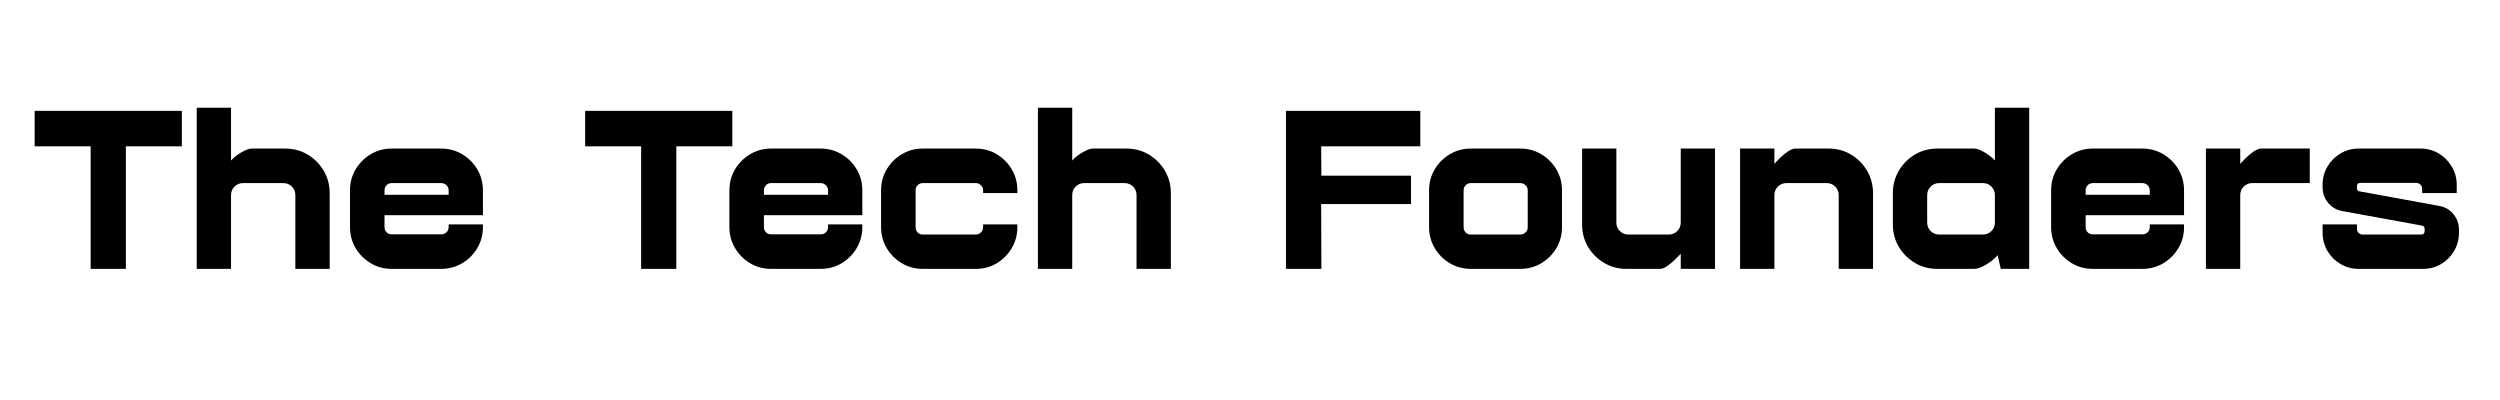 <svg xmlns="http://www.w3.org/2000/svg" xmlns:xlink="http://www.w3.org/1999/xlink" width="1000" zoomAndPan="magnify" viewBox="0 0 750 120" height="160" preserveAspectRatio="xMidYMid meet" version="1.0"><defs><g/></defs><g fill="#000000" fill-opacity="1"><g transform="translate(9.724, 80.663)"><g><path d="M 0.672 -47.406 L 44.828 -47.406 L 44.828 -36.766 L 28.031 -36.766 L 28.031 0 L 17.469 0 L 17.469 -36.766 L 0.672 -36.766 Z M 0.672 -47.406 "/></g></g></g><g fill="#000000" fill-opacity="1"><g transform="translate(55.293, 80.663)"><g><path d="M 14.016 0 L 3.719 0 L 3.719 -48.344 L 14.016 -48.344 L 14.016 -32.5 C 14.422 -33 14.992 -33.52 15.734 -34.062 C 16.484 -34.602 17.273 -35.078 18.109 -35.484 C 18.953 -35.891 19.688 -36.094 20.312 -36.094 L 30.266 -36.094 C 32.754 -36.094 35 -35.492 37 -34.297 C 39.008 -33.098 40.613 -31.484 41.812 -29.453 C 43.008 -27.422 43.609 -25.188 43.609 -22.75 L 43.609 0 L 33.312 0 L 33.312 -22.141 C 33.312 -23.141 32.961 -23.988 32.266 -24.688 C 31.566 -25.383 30.723 -25.734 29.734 -25.734 L 17.609 -25.734 C 16.609 -25.734 15.758 -25.383 15.062 -24.688 C 14.363 -23.988 14.016 -23.141 14.016 -22.141 Z M 14.016 0 "/></g></g></g><g fill="#000000" fill-opacity="1"><g transform="translate(102.217, 80.663)"><g><path d="M 30.141 -36.094 C 32.441 -36.094 34.539 -35.523 36.438 -34.391 C 38.332 -33.266 39.844 -31.754 40.969 -29.859 C 42.094 -27.961 42.656 -25.863 42.656 -23.562 L 42.656 -16.109 L 13.141 -16.109 L 13.141 -12.531 C 13.141 -11.895 13.344 -11.375 13.75 -10.969 C 14.156 -10.562 14.672 -10.359 15.297 -10.359 L 30.141 -10.359 C 30.766 -10.359 31.289 -10.562 31.719 -10.969 C 32.156 -11.375 32.375 -11.895 32.375 -12.531 L 32.375 -13.344 L 42.656 -13.344 L 42.656 -12.531 C 42.656 -10.227 42.094 -8.129 40.969 -6.234 C 39.844 -4.336 38.332 -2.82 36.438 -1.688 C 34.539 -0.562 32.441 0 30.141 0 L 15.297 0 C 12.992 0 10.895 -0.562 9 -1.688 C 7.102 -2.82 5.594 -4.336 4.469 -6.234 C 3.344 -8.129 2.781 -10.227 2.781 -12.531 L 2.781 -23.562 C 2.781 -25.863 3.344 -27.961 4.469 -29.859 C 5.594 -31.754 7.102 -33.266 9 -34.391 C 10.895 -35.523 12.992 -36.094 15.297 -36.094 Z M 13.141 -22.219 L 32.375 -22.219 L 32.375 -23.562 C 32.375 -24.156 32.156 -24.664 31.719 -25.094 C 31.289 -25.52 30.766 -25.734 30.141 -25.734 L 15.297 -25.734 C 14.672 -25.734 14.156 -25.52 13.75 -25.094 C 13.344 -24.664 13.141 -24.156 13.141 -23.562 Z M 13.141 -22.219 "/></g></g></g><g fill="#000000" fill-opacity="1"><g transform="translate(147.719, 80.663)"><g/></g></g><g fill="#000000" fill-opacity="1"><g transform="translate(174.871, 80.663)"><g><path d="M 0.672 -47.406 L 44.828 -47.406 L 44.828 -36.766 L 28.031 -36.766 L 28.031 0 L 17.469 0 L 17.469 -36.766 L 0.672 -36.766 Z M 0.672 -47.406 "/></g></g></g><g fill="#000000" fill-opacity="1"><g transform="translate(216.039, 80.663)"><g><path d="M 30.141 -36.094 C 32.441 -36.094 34.539 -35.523 36.438 -34.391 C 38.332 -33.266 39.844 -31.754 40.969 -29.859 C 42.094 -27.961 42.656 -25.863 42.656 -23.562 L 42.656 -16.109 L 13.141 -16.109 L 13.141 -12.531 C 13.141 -11.895 13.344 -11.375 13.75 -10.969 C 14.156 -10.562 14.672 -10.359 15.297 -10.359 L 30.141 -10.359 C 30.766 -10.359 31.289 -10.562 31.719 -10.969 C 32.156 -11.375 32.375 -11.895 32.375 -12.531 L 32.375 -13.344 L 42.656 -13.344 L 42.656 -12.531 C 42.656 -10.227 42.094 -8.129 40.969 -6.234 C 39.844 -4.336 38.332 -2.82 36.438 -1.688 C 34.539 -0.562 32.441 0 30.141 0 L 15.297 0 C 12.992 0 10.895 -0.562 9 -1.688 C 7.102 -2.82 5.594 -4.336 4.469 -6.234 C 3.344 -8.129 2.781 -10.227 2.781 -12.531 L 2.781 -23.562 C 2.781 -25.863 3.344 -27.961 4.469 -29.859 C 5.594 -31.754 7.102 -33.266 9 -34.391 C 10.895 -35.523 12.992 -36.094 15.297 -36.094 Z M 13.141 -22.219 L 32.375 -22.219 L 32.375 -23.562 C 32.375 -24.156 32.156 -24.664 31.719 -25.094 C 31.289 -25.52 30.766 -25.734 30.141 -25.734 L 15.297 -25.734 C 14.672 -25.734 14.156 -25.52 13.75 -25.094 C 13.344 -24.664 13.141 -24.156 13.141 -23.562 Z M 13.141 -22.219 "/></g></g></g><g fill="#000000" fill-opacity="1"><g transform="translate(261.54, 80.663)"><g><path d="M 33.391 -13.344 L 43.672 -13.344 L 43.672 -12.531 C 43.672 -10.227 43.109 -8.129 41.984 -6.234 C 40.859 -4.336 39.359 -2.82 37.484 -1.688 C 35.609 -0.562 33.52 0 31.219 0 L 15.297 0 C 12.992 0 10.895 -0.562 9 -1.688 C 7.102 -2.82 5.594 -4.336 4.469 -6.234 C 3.344 -8.129 2.781 -10.227 2.781 -12.531 L 2.781 -23.562 C 2.781 -25.863 3.344 -27.961 4.469 -29.859 C 5.594 -31.754 7.102 -33.266 9 -34.391 C 10.895 -35.523 12.992 -36.094 15.297 -36.094 L 31.219 -36.094 C 33.52 -36.094 35.609 -35.523 37.484 -34.391 C 39.359 -33.266 40.859 -31.754 41.984 -29.859 C 43.109 -27.961 43.672 -25.863 43.672 -23.562 L 43.672 -22.75 L 33.391 -22.75 L 33.391 -23.562 C 33.391 -24.156 33.172 -24.664 32.734 -25.094 C 32.305 -25.52 31.801 -25.734 31.219 -25.734 L 15.297 -25.734 C 14.672 -25.734 14.156 -25.52 13.75 -25.094 C 13.344 -24.664 13.141 -24.156 13.141 -23.562 L 13.141 -12.531 C 13.141 -11.895 13.344 -11.363 13.75 -10.938 C 14.156 -10.508 14.672 -10.297 15.297 -10.297 L 31.219 -10.297 C 31.801 -10.297 32.305 -10.508 32.734 -10.938 C 33.172 -11.363 33.391 -11.895 33.391 -12.531 Z M 33.391 -13.344 "/></g></g></g><g fill="#000000" fill-opacity="1"><g transform="translate(307.651, 80.663)"><g><path d="M 14.016 0 L 3.719 0 L 3.719 -48.344 L 14.016 -48.344 L 14.016 -32.5 C 14.422 -33 14.992 -33.52 15.734 -34.062 C 16.484 -34.602 17.273 -35.078 18.109 -35.484 C 18.953 -35.891 19.688 -36.094 20.312 -36.094 L 30.266 -36.094 C 32.754 -36.094 35 -35.492 37 -34.297 C 39.008 -33.098 40.613 -31.484 41.812 -29.453 C 43.008 -27.422 43.609 -25.188 43.609 -22.75 L 43.609 0 L 33.312 0 L 33.312 -22.141 C 33.312 -23.141 32.961 -23.988 32.266 -24.688 C 31.566 -25.383 30.723 -25.734 29.734 -25.734 L 17.609 -25.734 C 16.609 -25.734 15.758 -25.383 15.062 -24.688 C 14.363 -23.988 14.016 -23.141 14.016 -22.141 Z M 14.016 0 "/></g></g></g><g fill="#000000" fill-opacity="1"><g transform="translate(354.575, 80.663)"><g/></g></g><g fill="#000000" fill-opacity="1"><g transform="translate(381.727, 80.663)"><g><path d="M 44.359 -36.766 L 14.625 -36.766 L 14.688 -27.969 L 41.578 -27.969 L 41.578 -19.438 L 14.625 -19.438 L 14.688 0 L 4.062 0 L 4.062 -47.406 L 44.359 -47.406 Z M 44.359 -36.766 "/></g></g></g><g fill="#000000" fill-opacity="1"><g transform="translate(425.942, 80.663)"><g><path d="M 30.141 -36.094 C 32.441 -36.094 34.539 -35.523 36.438 -34.391 C 38.332 -33.266 39.844 -31.754 40.969 -29.859 C 42.094 -27.961 42.656 -25.863 42.656 -23.562 L 42.656 -12.531 C 42.656 -10.227 42.094 -8.129 40.969 -6.234 C 39.844 -4.336 38.332 -2.82 36.438 -1.688 C 34.539 -0.562 32.441 0 30.141 0 L 15.297 0 C 12.992 0 10.895 -0.562 9 -1.688 C 7.102 -2.82 5.594 -4.336 4.469 -6.234 C 3.344 -8.129 2.781 -10.227 2.781 -12.531 L 2.781 -23.562 C 2.781 -25.863 3.344 -27.961 4.469 -29.859 C 5.594 -31.754 7.102 -33.266 9 -34.391 C 10.895 -35.523 12.992 -36.094 15.297 -36.094 Z M 32.375 -23.562 C 32.375 -24.156 32.156 -24.664 31.719 -25.094 C 31.289 -25.52 30.766 -25.734 30.141 -25.734 L 15.297 -25.734 C 14.672 -25.734 14.156 -25.52 13.75 -25.094 C 13.344 -24.664 13.141 -24.156 13.141 -23.562 L 13.141 -12.531 C 13.141 -11.895 13.344 -11.363 13.75 -10.938 C 14.156 -10.508 14.672 -10.297 15.297 -10.297 L 30.141 -10.297 C 30.766 -10.297 31.289 -10.508 31.719 -10.938 C 32.156 -11.363 32.375 -11.895 32.375 -12.531 Z M 32.375 -23.562 "/></g></g></g><g fill="#000000" fill-opacity="1"><g transform="translate(471.444, 80.663)"><g><path d="M 32.781 -36.094 L 43.062 -36.094 L 43.062 0 L 32.781 0 L 32.781 -4.531 C 32.375 -4.082 31.797 -3.492 31.047 -2.766 C 30.305 -2.047 29.531 -1.406 28.719 -0.844 C 27.906 -0.281 27.16 0 26.484 0 L 16.516 0 C 14.035 0 11.789 -0.598 9.781 -1.797 C 7.77 -2.992 6.164 -4.594 4.969 -6.594 C 3.781 -8.602 3.188 -10.852 3.188 -13.344 L 3.188 -36.094 L 13.469 -36.094 L 13.469 -13.875 C 13.469 -12.883 13.816 -12.039 14.516 -11.344 C 15.223 -10.645 16.07 -10.297 17.062 -10.297 L 29.188 -10.297 C 30.176 -10.297 31.02 -10.645 31.719 -11.344 C 32.426 -12.039 32.781 -12.883 32.781 -13.875 Z M 32.781 -36.094 "/></g></g></g><g fill="#000000" fill-opacity="1"><g transform="translate(518.3, 80.663)"><g><path d="M 14.016 -22.141 L 14.016 0 L 3.719 0 L 3.719 -36.094 L 14.016 -36.094 L 14.016 -31.484 C 14.422 -31.984 14.992 -32.594 15.734 -33.312 C 16.484 -34.039 17.273 -34.688 18.109 -35.25 C 18.953 -35.812 19.688 -36.094 20.312 -36.094 L 30.266 -36.094 C 32.754 -36.094 35 -35.492 37 -34.297 C 39.008 -33.098 40.613 -31.484 41.812 -29.453 C 43.008 -27.422 43.609 -25.188 43.609 -22.75 L 43.609 0 L 33.312 0 L 33.312 -22.141 C 33.312 -23.141 32.961 -23.988 32.266 -24.688 C 31.566 -25.383 30.723 -25.734 29.734 -25.734 L 17.609 -25.734 C 16.609 -25.734 15.758 -25.383 15.062 -24.688 C 14.363 -23.988 14.016 -23.141 14.016 -22.141 Z M 14.016 -22.141 "/></g></g></g><g fill="#000000" fill-opacity="1"><g transform="translate(565.156, 80.663)"><g><path d="M 33.312 -48.344 L 43.609 -48.344 L 43.609 0 L 35.078 0 L 34.125 -4.125 C 33.676 -3.539 33.035 -2.93 32.203 -2.297 C 31.367 -1.672 30.488 -1.129 29.562 -0.672 C 28.633 -0.223 27.785 0 27.016 0 L 16.047 0 C 13.566 0 11.32 -0.598 9.312 -1.797 C 7.301 -2.992 5.695 -4.594 4.5 -6.594 C 3.301 -8.602 2.703 -10.852 2.703 -13.344 L 2.703 -22.75 C 2.703 -25.188 3.301 -27.422 4.5 -29.453 C 5.695 -31.484 7.301 -33.098 9.312 -34.297 C 11.32 -35.492 13.566 -36.094 16.047 -36.094 L 27.016 -36.094 C 27.691 -36.094 28.438 -35.891 29.25 -35.484 C 30.062 -35.078 30.836 -34.602 31.578 -34.062 C 32.328 -33.52 32.906 -33 33.312 -32.5 Z M 29.734 -10.297 C 30.723 -10.297 31.566 -10.645 32.266 -11.344 C 32.961 -12.039 33.312 -12.883 33.312 -13.875 L 33.312 -22.141 C 33.312 -23.141 32.961 -23.988 32.266 -24.688 C 31.566 -25.383 30.723 -25.734 29.734 -25.734 L 16.594 -25.734 C 15.594 -25.734 14.742 -25.383 14.047 -24.688 C 13.348 -23.988 13 -23.141 13 -22.141 L 13 -13.875 C 13 -12.883 13.348 -12.039 14.047 -11.344 C 14.742 -10.645 15.594 -10.297 16.594 -10.297 Z M 29.734 -10.297 "/></g></g></g><g fill="#000000" fill-opacity="1"><g transform="translate(612.554, 80.663)"><g><path d="M 30.141 -36.094 C 32.441 -36.094 34.539 -35.523 36.438 -34.391 C 38.332 -33.266 39.844 -31.754 40.969 -29.859 C 42.094 -27.961 42.656 -25.863 42.656 -23.562 L 42.656 -16.109 L 13.141 -16.109 L 13.141 -12.531 C 13.141 -11.895 13.344 -11.375 13.75 -10.969 C 14.156 -10.562 14.672 -10.359 15.297 -10.359 L 30.141 -10.359 C 30.766 -10.359 31.289 -10.562 31.719 -10.969 C 32.156 -11.375 32.375 -11.895 32.375 -12.531 L 32.375 -13.344 L 42.656 -13.344 L 42.656 -12.531 C 42.656 -10.227 42.094 -8.129 40.969 -6.234 C 39.844 -4.336 38.332 -2.82 36.438 -1.688 C 34.539 -0.562 32.441 0 30.141 0 L 15.297 0 C 12.992 0 10.895 -0.562 9 -1.688 C 7.102 -2.82 5.594 -4.336 4.469 -6.234 C 3.344 -8.129 2.781 -10.227 2.781 -12.531 L 2.781 -23.562 C 2.781 -25.863 3.344 -27.961 4.469 -29.859 C 5.594 -31.754 7.102 -33.266 9 -34.391 C 10.895 -35.523 12.992 -36.094 15.297 -36.094 Z M 13.141 -22.219 L 32.375 -22.219 L 32.375 -23.562 C 32.375 -24.156 32.156 -24.664 31.719 -25.094 C 31.289 -25.52 30.766 -25.734 30.141 -25.734 L 15.297 -25.734 C 14.672 -25.734 14.156 -25.52 13.75 -25.094 C 13.344 -24.664 13.141 -24.156 13.141 -23.562 Z M 13.141 -22.219 "/></g></g></g><g fill="#000000" fill-opacity="1"><g transform="translate(658.055, 80.663)"><g><path d="M 20.312 -36.094 L 34.875 -36.094 L 34.875 -25.734 L 17.609 -25.734 C 16.609 -25.734 15.758 -25.383 15.062 -24.688 C 14.363 -23.988 14.016 -23.141 14.016 -22.141 L 14.016 0 L 3.719 0 L 3.719 -36.094 L 14.016 -36.094 L 14.016 -31.484 C 14.422 -31.984 14.992 -32.594 15.734 -33.312 C 16.484 -34.039 17.273 -34.688 18.109 -35.25 C 18.953 -35.812 19.688 -36.094 20.312 -36.094 Z M 20.312 -36.094 "/></g></g></g><g fill="#000000" fill-opacity="1"><g transform="translate(694.078, 80.663)"><g><path d="M 14.078 -25.797 C 13.359 -25.797 13 -25.438 13 -24.719 L 13 -24.25 C 13 -23.656 13.289 -23.316 13.875 -23.234 L 37.719 -18.891 C 39.438 -18.578 40.848 -17.754 41.953 -16.422 C 43.055 -15.086 43.609 -13.539 43.609 -11.781 L 43.609 -10.828 C 43.609 -8.848 43.125 -7.031 42.156 -5.375 C 41.188 -3.727 39.891 -2.422 38.266 -1.453 C 36.641 -0.484 34.812 0 32.781 0 L 13.547 0 C 11.555 0 9.738 -0.484 8.094 -1.453 C 6.445 -2.422 5.133 -3.727 4.156 -5.375 C 3.188 -7.031 2.703 -8.848 2.703 -10.828 L 2.703 -13.344 L 13 -13.344 L 13 -12.047 C 13 -11.555 13.164 -11.141 13.5 -10.797 C 13.844 -10.461 14.266 -10.297 14.766 -10.297 L 32.297 -10.297 C 32.973 -10.297 33.312 -10.656 33.312 -11.375 L 33.312 -11.984 C 33.312 -12.566 33.02 -12.906 32.438 -13 L 8.594 -17.344 C 6.883 -17.656 5.473 -18.477 4.359 -19.812 C 3.254 -21.145 2.703 -22.691 2.703 -24.453 L 2.703 -25.266 C 2.703 -27.242 3.188 -29.055 4.156 -30.703 C 5.133 -32.359 6.445 -33.672 8.094 -34.641 C 9.738 -35.609 11.555 -36.094 13.547 -36.094 L 32.094 -36.094 C 34.082 -36.094 35.891 -35.609 37.516 -34.641 C 39.141 -33.672 40.445 -32.359 41.438 -30.703 C 42.438 -29.055 42.938 -27.242 42.938 -25.266 L 42.938 -22.75 L 32.578 -22.75 L 32.578 -24.047 C 32.578 -24.492 32.406 -24.895 32.062 -25.25 C 31.727 -25.613 31.312 -25.797 30.812 -25.797 Z M 14.078 -25.797 "/></g></g></g></svg>